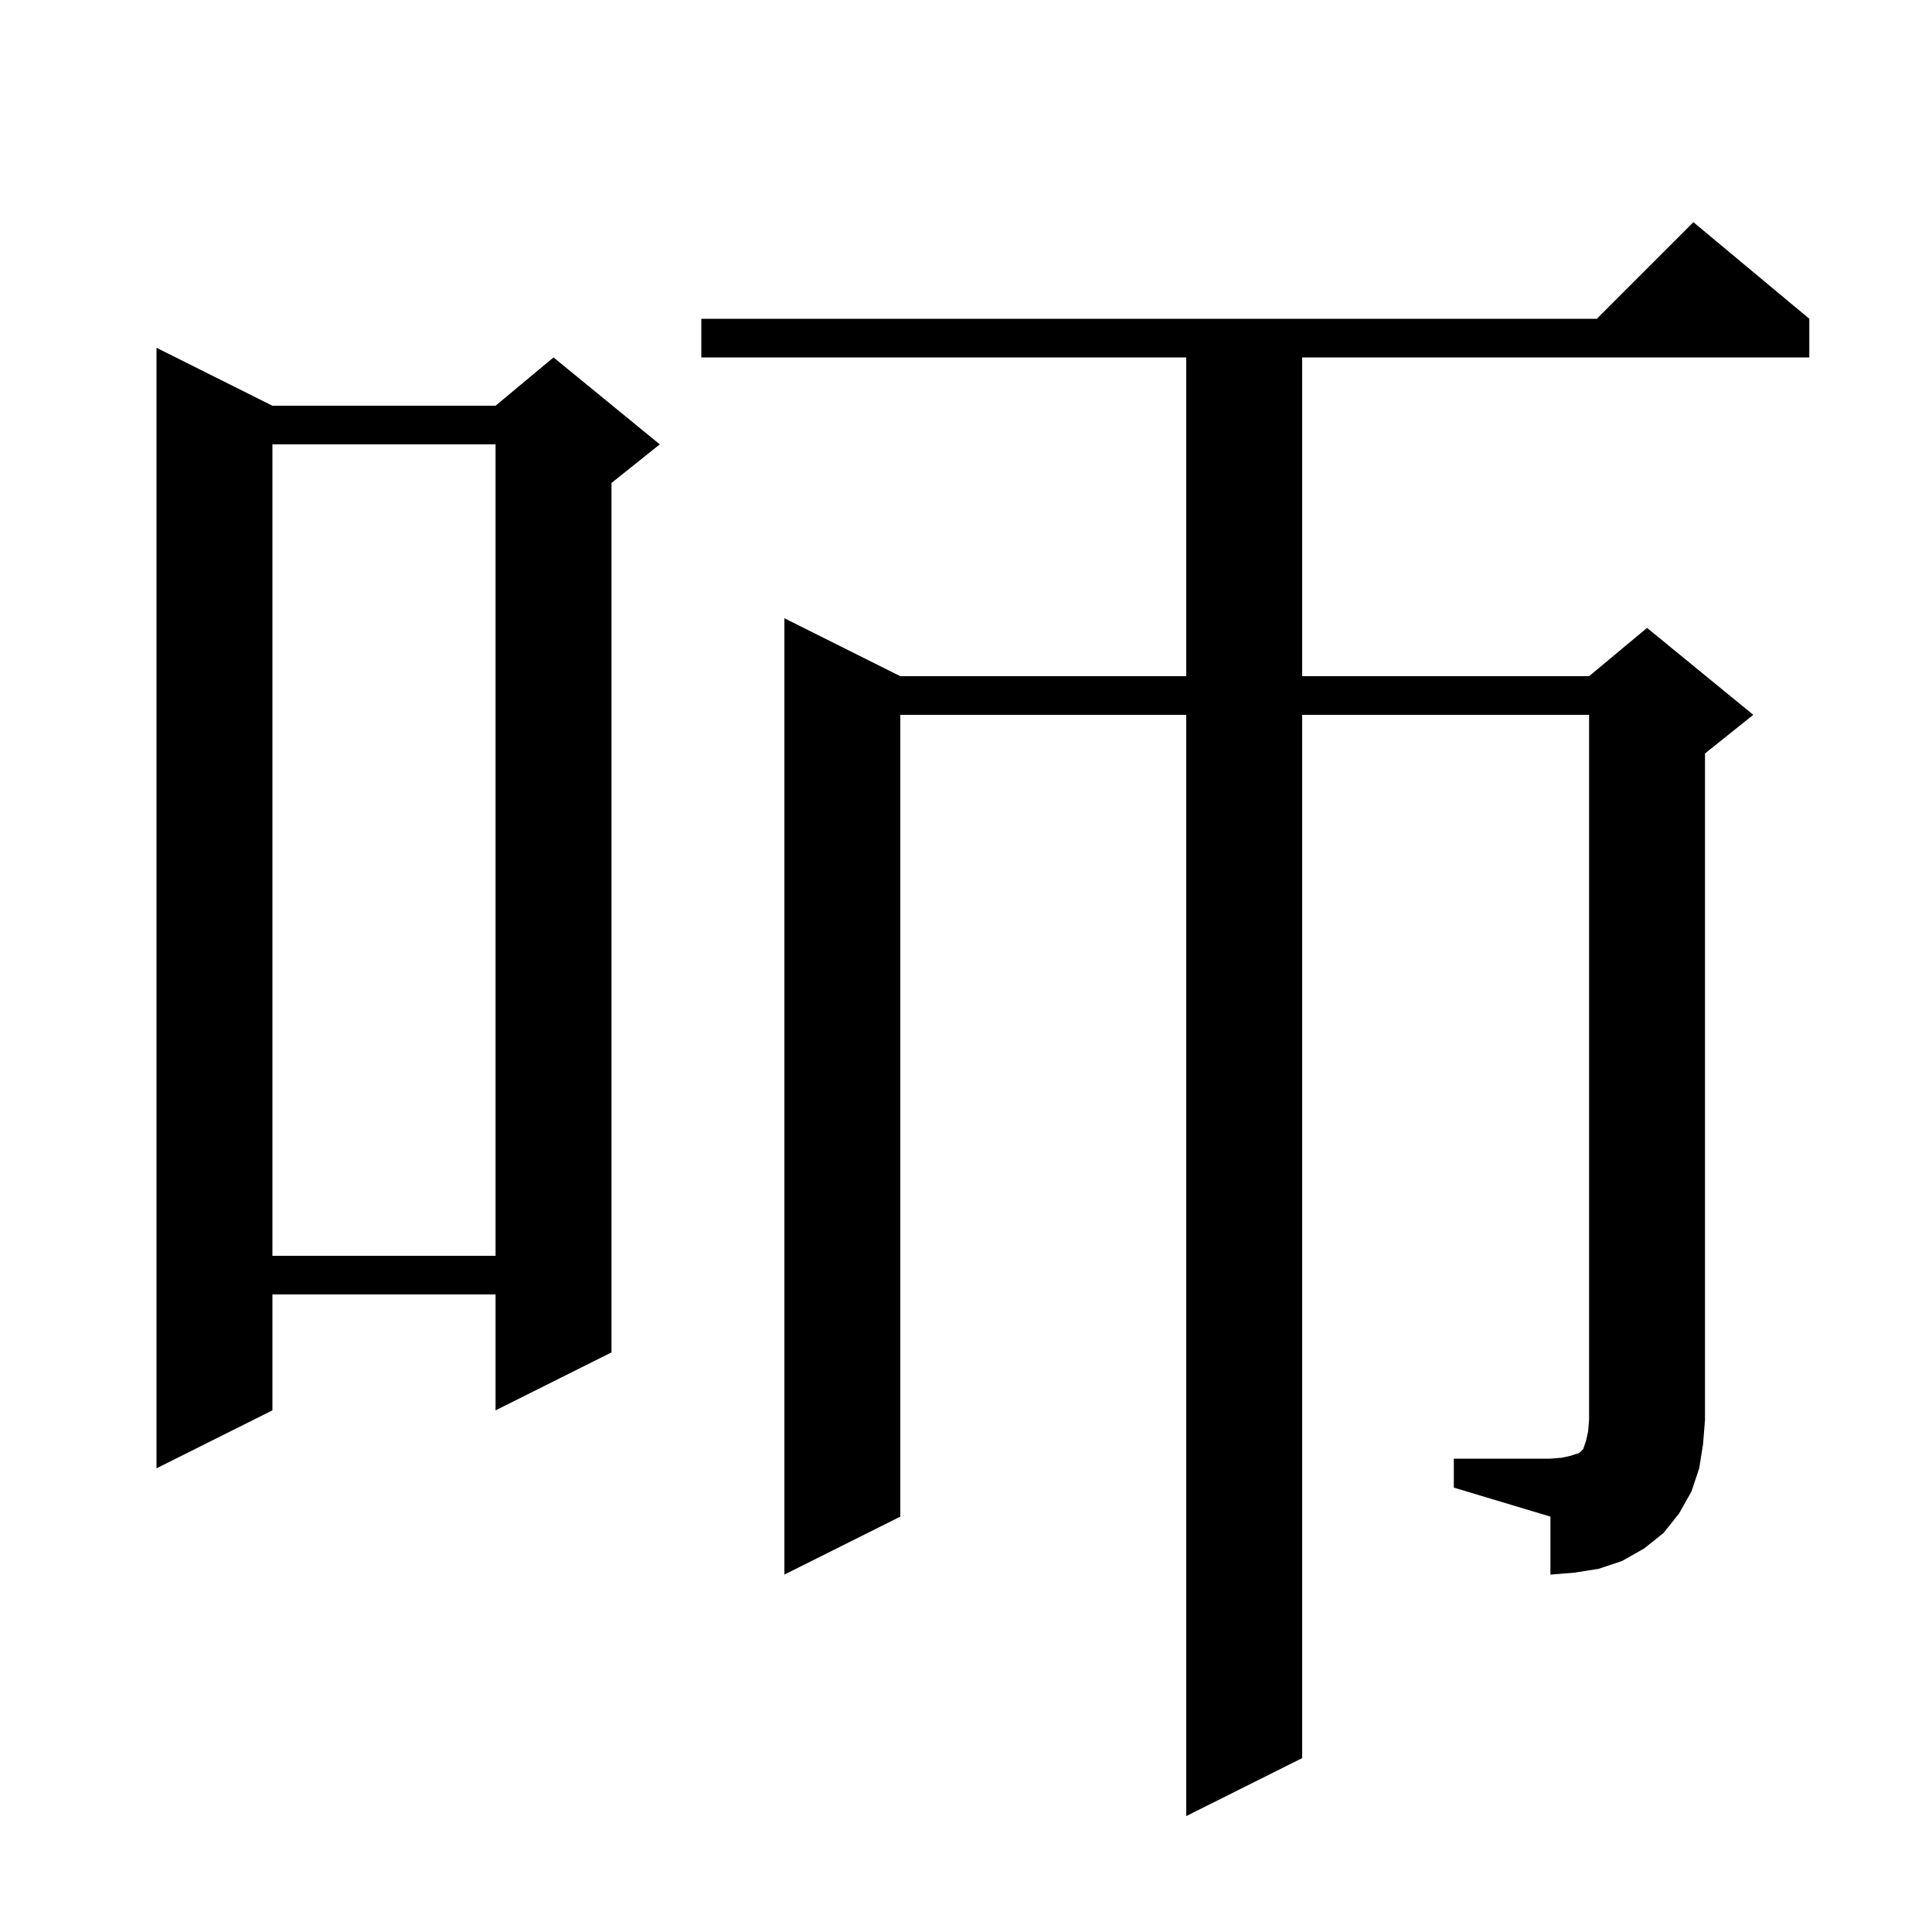 <svg xmlns="http://www.w3.org/2000/svg" xmlns:xlink="http://www.w3.org/1999/xlink" version="1.1" baseProfile="full" viewBox="0 0 200 200" width="200" height="200"><g fill="currentColor"><path d="M 150.5 151.0 L 160.5 151.0 L 161.7 150.9 L 162.6 150.7 L 163.5 150.4 L 163.9 150.0 L 164.2 149.1 L 164.4 148.2 L 164.5 147.0 L 164.5 74.0 L 134.8 74.0 L 134.8 182.0 L 122.8 188.0 L 122.8 74.0 L 93.2 74.0 L 93.2 157.0 L 81.2 163.0 L 81.2 64.0 L 93.2 70.0 L 122.8 70.0 L 122.8 37.0 L 72.6 37.0 L 72.6 33.0 L 165.3 33.0 L 175.3 23.0 L 187.3 33.0 L 187.3 37.0 L 134.8 37.0 L 134.8 70.0 L 164.5 70.0 L 170.5 65.0 L 181.5 74.0 L 176.5 78.0 L 176.5 147.0 L 176.3 149.5 L 175.9 152.0 L 175.1 154.4 L 173.8 156.7 L 172.2 158.7 L 170.2 160.3 L 167.9 161.6 L 165.5 162.4 L 163.0 162.8 L 160.5 163.0 L 160.5 157.0 L 150.5 154.0 Z M 28.2 42.0 L 51.3 42.0 L 57.3 37.0 L 68.3 46.0 L 63.3 50.0 L 63.3 140.0 L 51.3 146.0 L 51.3 134.0 L 28.2 134.0 L 28.2 146.0 L 16.2 152.0 L 16.2 36.0 Z M 28.2 46.0 L 28.2 130.0 L 51.3 130.0 L 51.3 46.0 Z "/></g></svg>